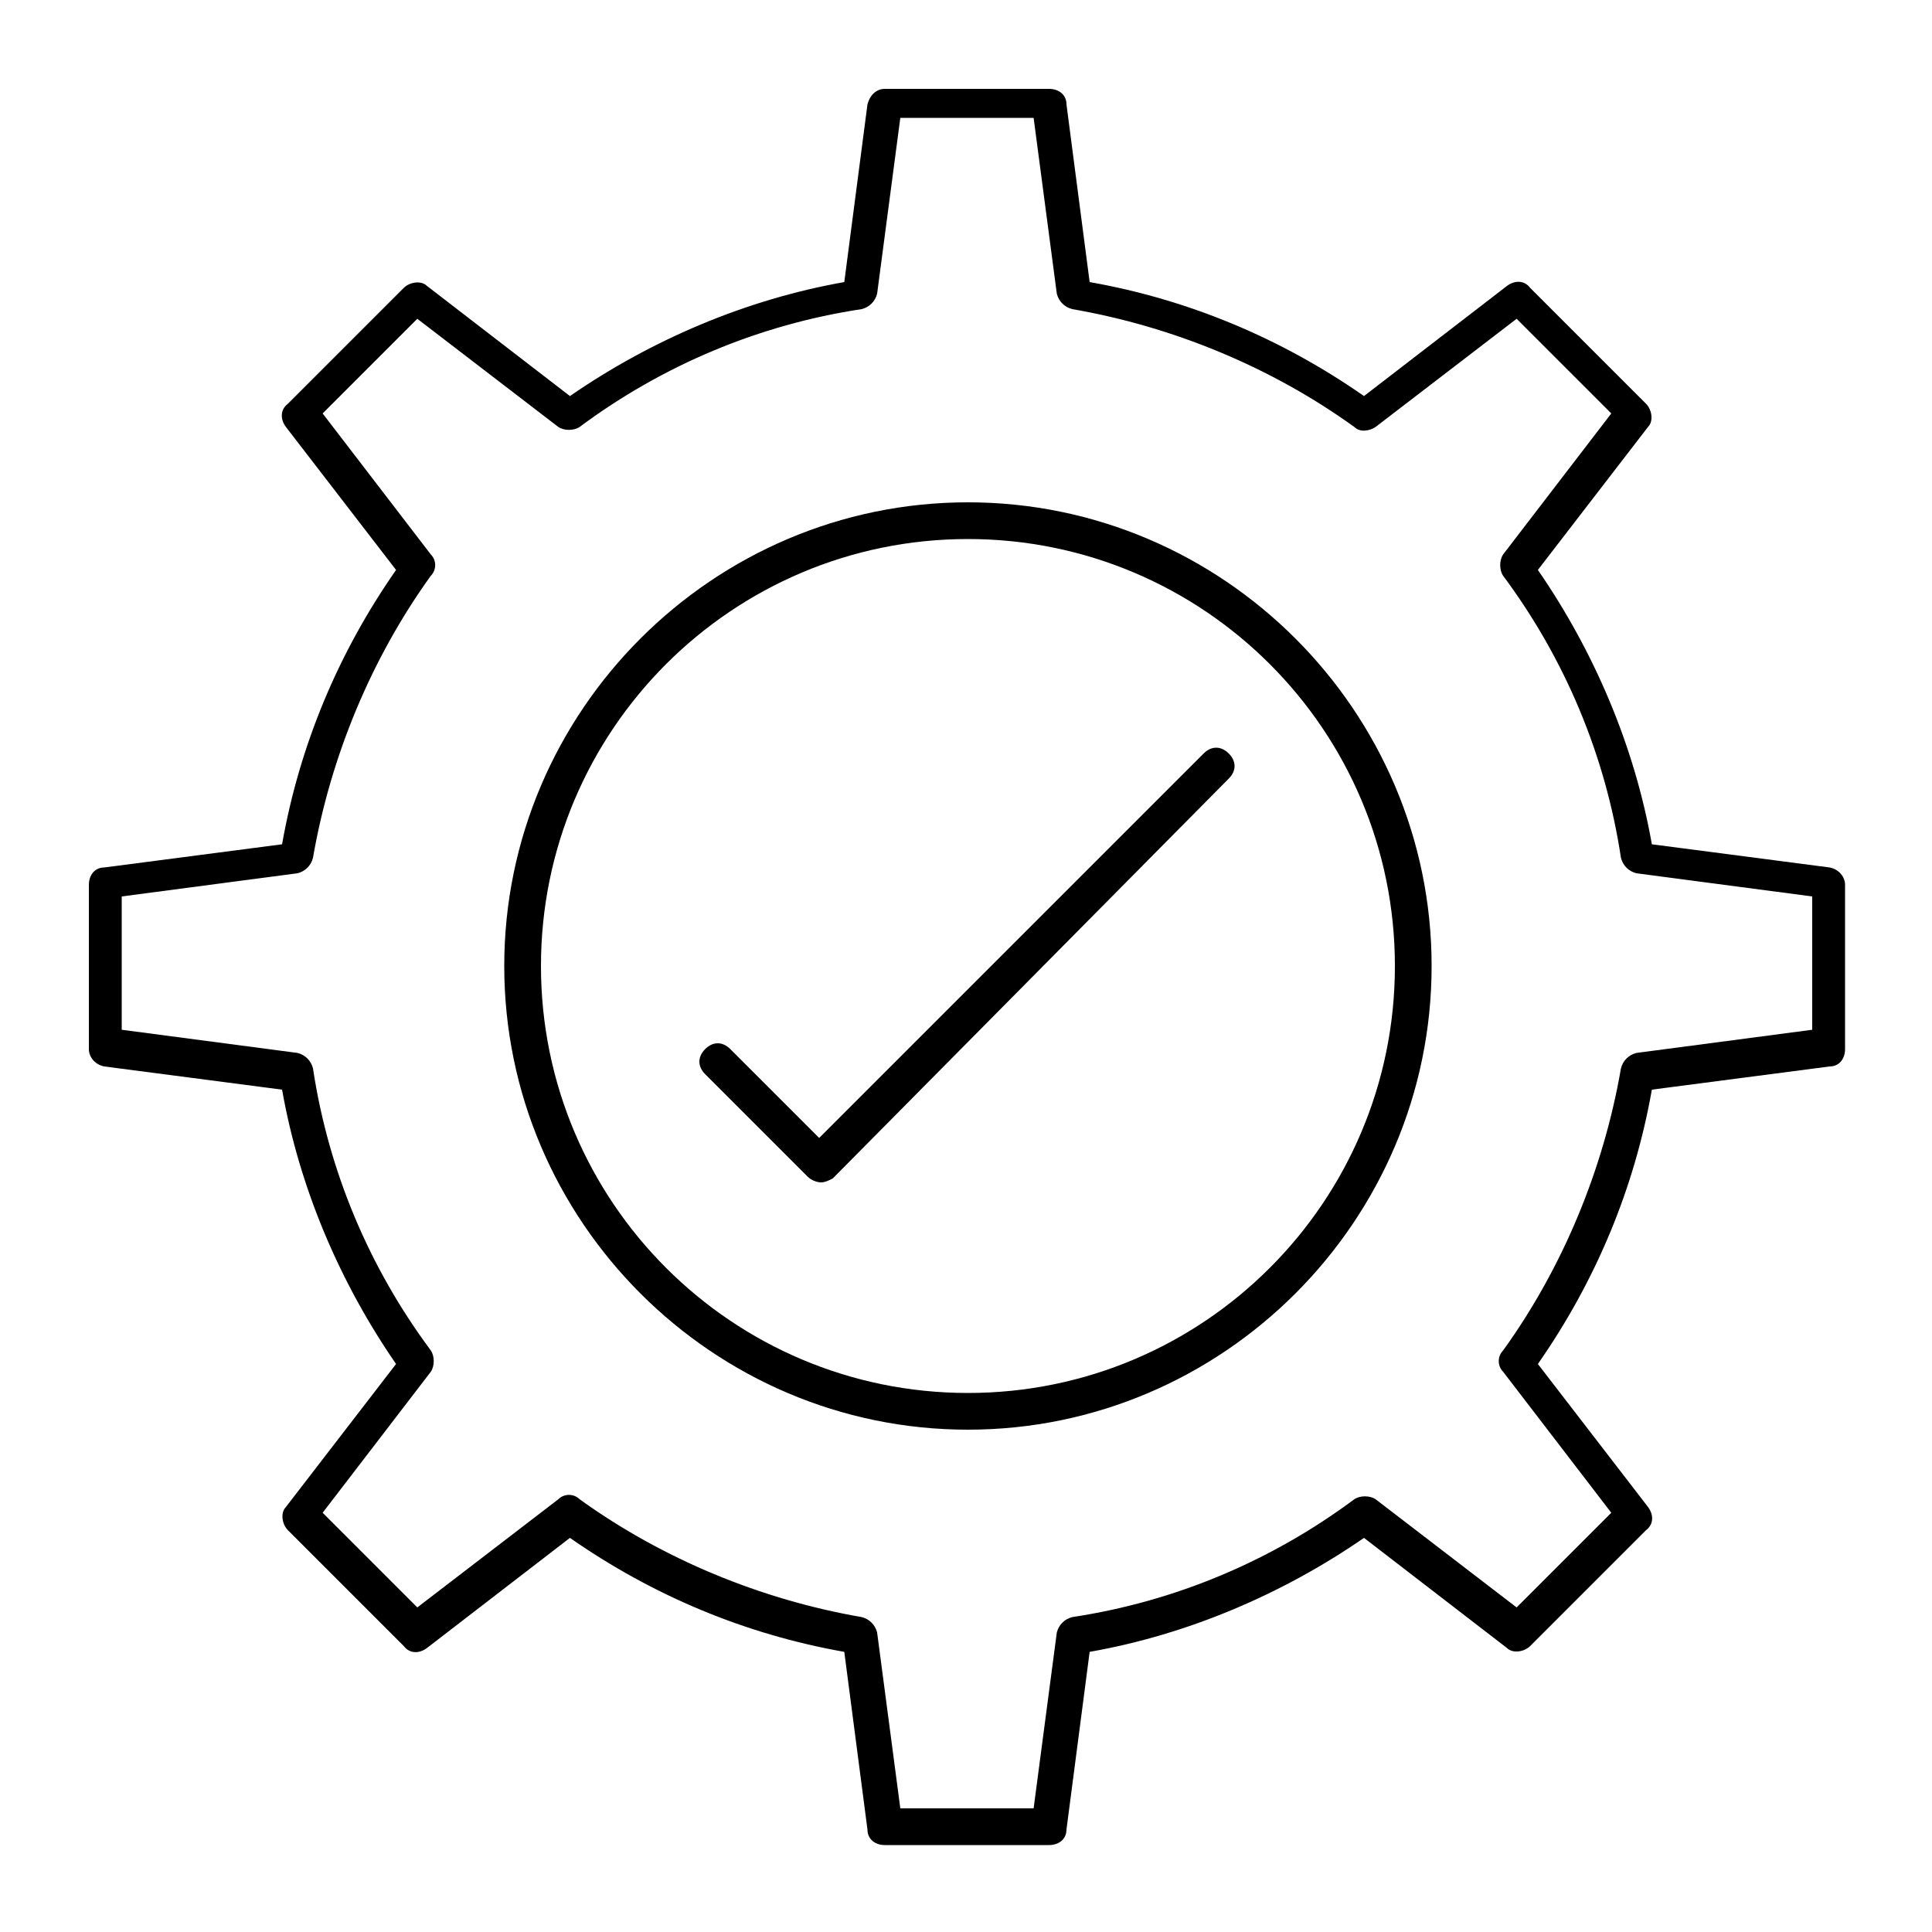 <?xml version="1.0" encoding="utf-8"?>
<!-- Generator: Adobe Illustrator 26.1.0, SVG Export Plug-In . SVG Version: 6.00 Build 0)  -->
<svg version="1.1" id="Ebene_1" xmlns="http://www.w3.org/2000/svg" xmlns:xlink="http://www.w3.org/1999/xlink" x="0px" y="0px"
	 width="100px" height="100px" viewBox="0 0 100 100" style="enable-background:new 0 0 100 100;" xml:space="preserve">
<g>
	<g>
		<g>
			<path d="M50.1,74c-13.2,0-24-10.8-24-24s10.8-24,24-24s24,10.8,24,24S63.3,74,50.1,74z M50.1,27.9c-12.2,0-22.1,9.9-22.1,22.1
				s9.9,22.1,22.1,22.1s22.1-9.9,22.1-22.1S62.3,27.9,50.1,27.9z"/>
		</g>
		<g>
			<path d="M54.3,95.5h-8.5c-0.5,0-0.9-0.3-0.9-0.8l-1.2-9.2c-5.1-0.9-9.9-2.9-14.2-5.9l-7.4,5.7c-0.4,0.3-0.9,0.3-1.2-0.1l-6-6
				c-0.3-0.3-0.4-0.9-0.1-1.2l5.7-7.4c-2.9-4.2-5-9.1-5.9-14.2l-9.2-1.2c-0.5-0.1-0.8-0.5-0.8-0.9v-8.5c0-0.5,0.3-0.9,0.8-0.9
				l9.2-1.2c0.9-5.1,2.9-9.9,5.9-14.2l-5.7-7.4c-0.3-0.4-0.3-0.9,0.1-1.2l6-6c0.3-0.3,0.9-0.4,1.2-0.1l7.4,5.7
				c4.2-2.9,9.1-5,14.2-5.9l1.2-9.2C45,5,45.3,4.6,45.8,4.6h8.5c0.5,0,0.9,0.3,0.9,0.8l1.2,9.2c5.1,0.9,9.9,2.9,14.2,5.9l7.4-5.7
				c0.4-0.3,0.9-0.3,1.2,0.1l6,6c0.3,0.3,0.4,0.9,0.1,1.2l-5.7,7.4c2.9,4.2,5,9.1,5.9,14.2l9.2,1.2c0.5,0.1,0.8,0.5,0.8,0.9v8.5
				c0,0.5-0.3,0.9-0.8,0.9l-9.2,1.2c-0.9,5.1-2.9,9.9-5.9,14.2l5.7,7.4c0.3,0.4,0.3,0.9-0.1,1.2l-6,6c-0.3,0.3-0.9,0.4-1.2,0.1
				l-7.4-5.7c-4.2,2.9-9.1,5-14.2,5.9l-1.2,9.2C55.2,95.2,54.8,95.5,54.3,95.5z M46.6,93.6h6.9l1.2-9.1c0.1-0.4,0.4-0.7,0.8-0.8
				c5.3-0.8,10.3-2.9,14.6-6.1c0.3-0.2,0.8-0.2,1.1,0l7.3,5.6l4.9-4.9l-5.6-7.3c-0.3-0.3-0.3-0.8,0-1.1c3.1-4.3,5.2-9.4,6.1-14.6
				c0.1-0.4,0.4-0.7,0.8-0.8l9.1-1.2v-6.9l-9.1-1.2c-0.4-0.1-0.7-0.4-0.8-0.8c-0.8-5.3-2.9-10.3-6.1-14.6c-0.2-0.3-0.2-0.8,0-1.1
				l5.6-7.3l-4.9-4.9l-7.3,5.6c-0.3,0.2-0.8,0.3-1.1,0c-4.3-3.1-9.4-5.2-14.6-6.1c-0.4-0.1-0.7-0.4-0.8-0.8l-1.2-9.1h-6.9l-1.2,9.1
				c-0.1,0.4-0.4,0.7-0.8,0.8c-5.3,0.8-10.3,2.9-14.6,6.1c-0.3,0.2-0.8,0.2-1.1,0l-7.3-5.6l-4.9,4.9l5.6,7.3c0.3,0.3,0.3,0.8,0,1.1
				c-3.1,4.3-5.2,9.4-6.1,14.6c-0.1,0.4-0.4,0.7-0.8,0.8l-9.1,1.2v6.9l9.1,1.2c0.4,0.1,0.7,0.4,0.8,0.8c0.8,5.3,2.9,10.3,6.1,14.6
				c0.2,0.3,0.2,0.8,0,1.1l-5.6,7.3l4.9,4.9l7.3-5.6c0.3-0.3,0.8-0.3,1.1,0c4.3,3.1,9.4,5.2,14.6,6.1c0.4,0.1,0.7,0.4,0.8,0.8
				L46.6,93.6z M94.6,54.3L94.6,54.3L94.6,54.3z"/>
		</g>
	</g>
	<g>
		<path d="M42.5,61.2L42.5,61.2c-0.2,0-0.5-0.1-0.7-0.3l-5.3-5.3c-0.4-0.4-0.4-0.9,0-1.3c0.4-0.4,0.9-0.4,1.3,0l4.6,4.6l19.9-19.9
			c0.4-0.4,0.9-0.4,1.3,0c0.4,0.4,0.4,0.9,0,1.3L43.1,61C42.9,61.1,42.7,61.2,42.5,61.2z"/>
	</g>
</g>
</svg>
